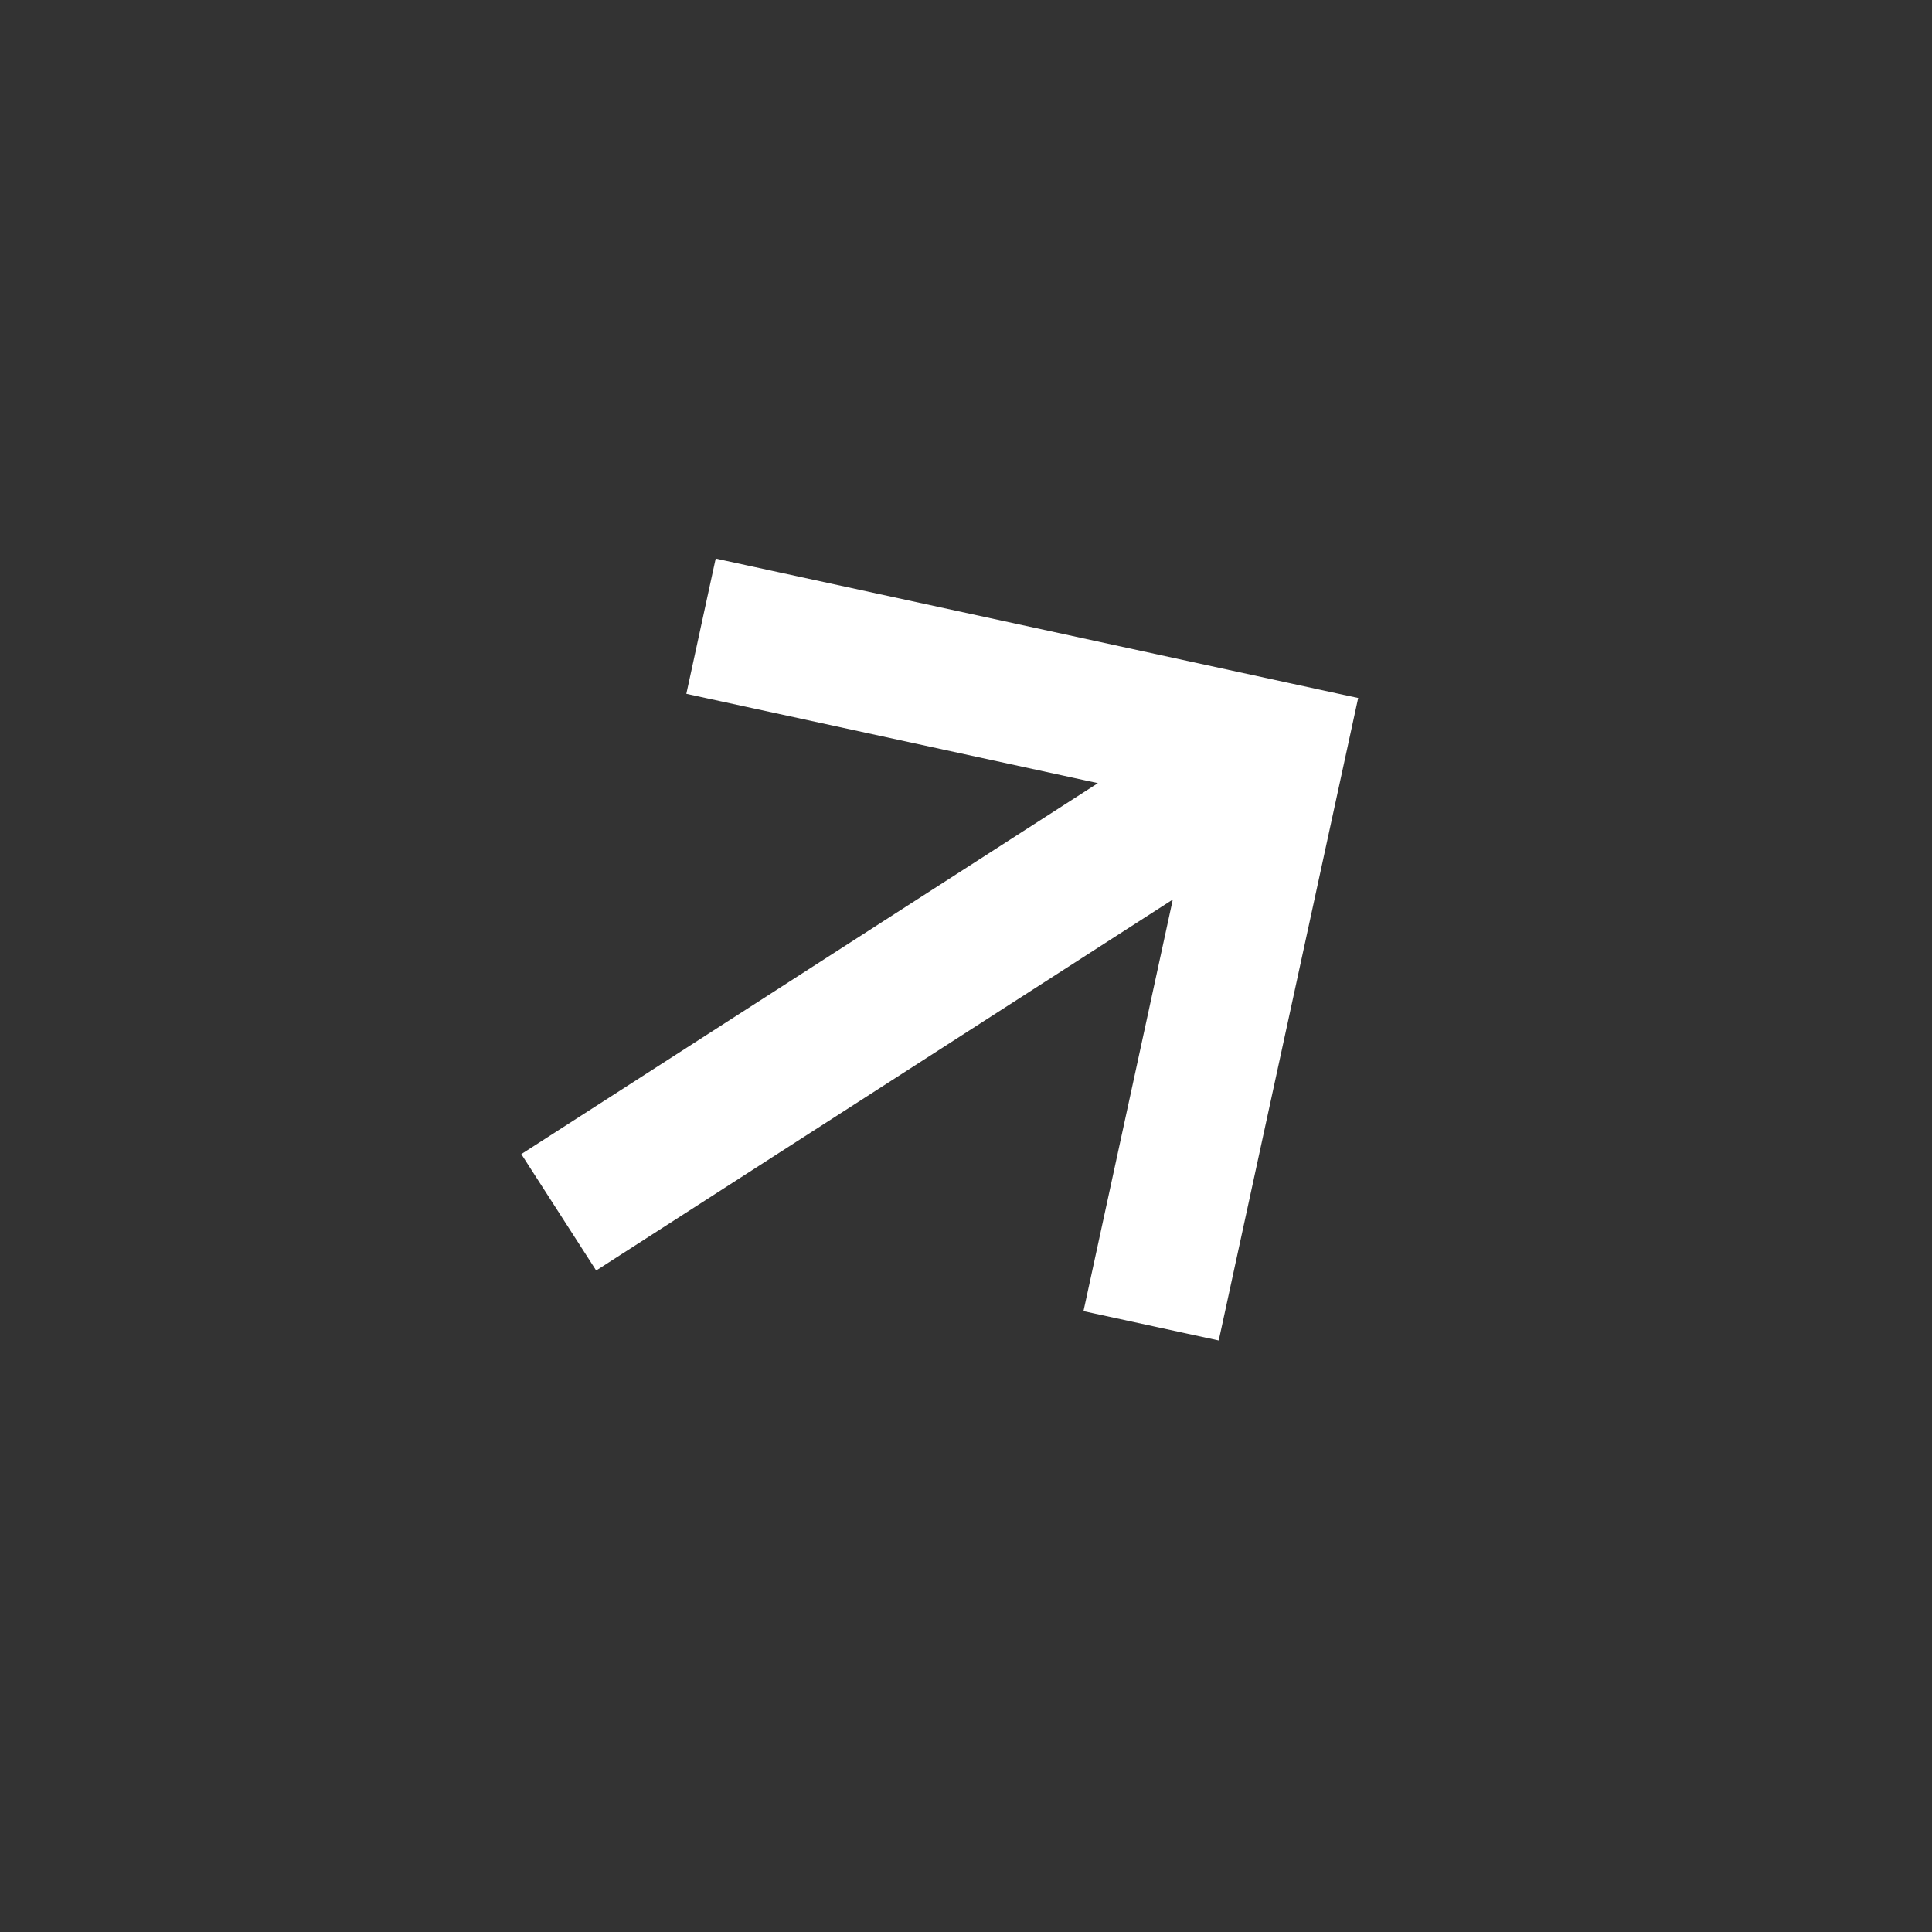 <svg width="80" height="80" viewBox="0 0 80 80" fill="none" xmlns="http://www.w3.org/2000/svg">
    <rect x="0" y="0" width="80" height="80" fill="#333333" stroke="none"/>
    <path d="M28.937 28.597L46.077 32.317L22.117 47.732L21.916 47.861L22.045 48.062L24.629 52.078L24.758 52.279L24.959 52.15L48.919 36.735L45.2 53.875L45.149 54.108L45.382 54.159L50.049 55.172L50.282 55.222L50.333 54.989L55.904 29.319L55.955 29.085L55.721 29.035L30.051 23.464L29.818 23.413L29.767 23.646L28.755 28.313L28.704 28.546L28.937 28.597Z" fill="white" stroke="white" stroke-width="0.478"/>
    </svg>
    